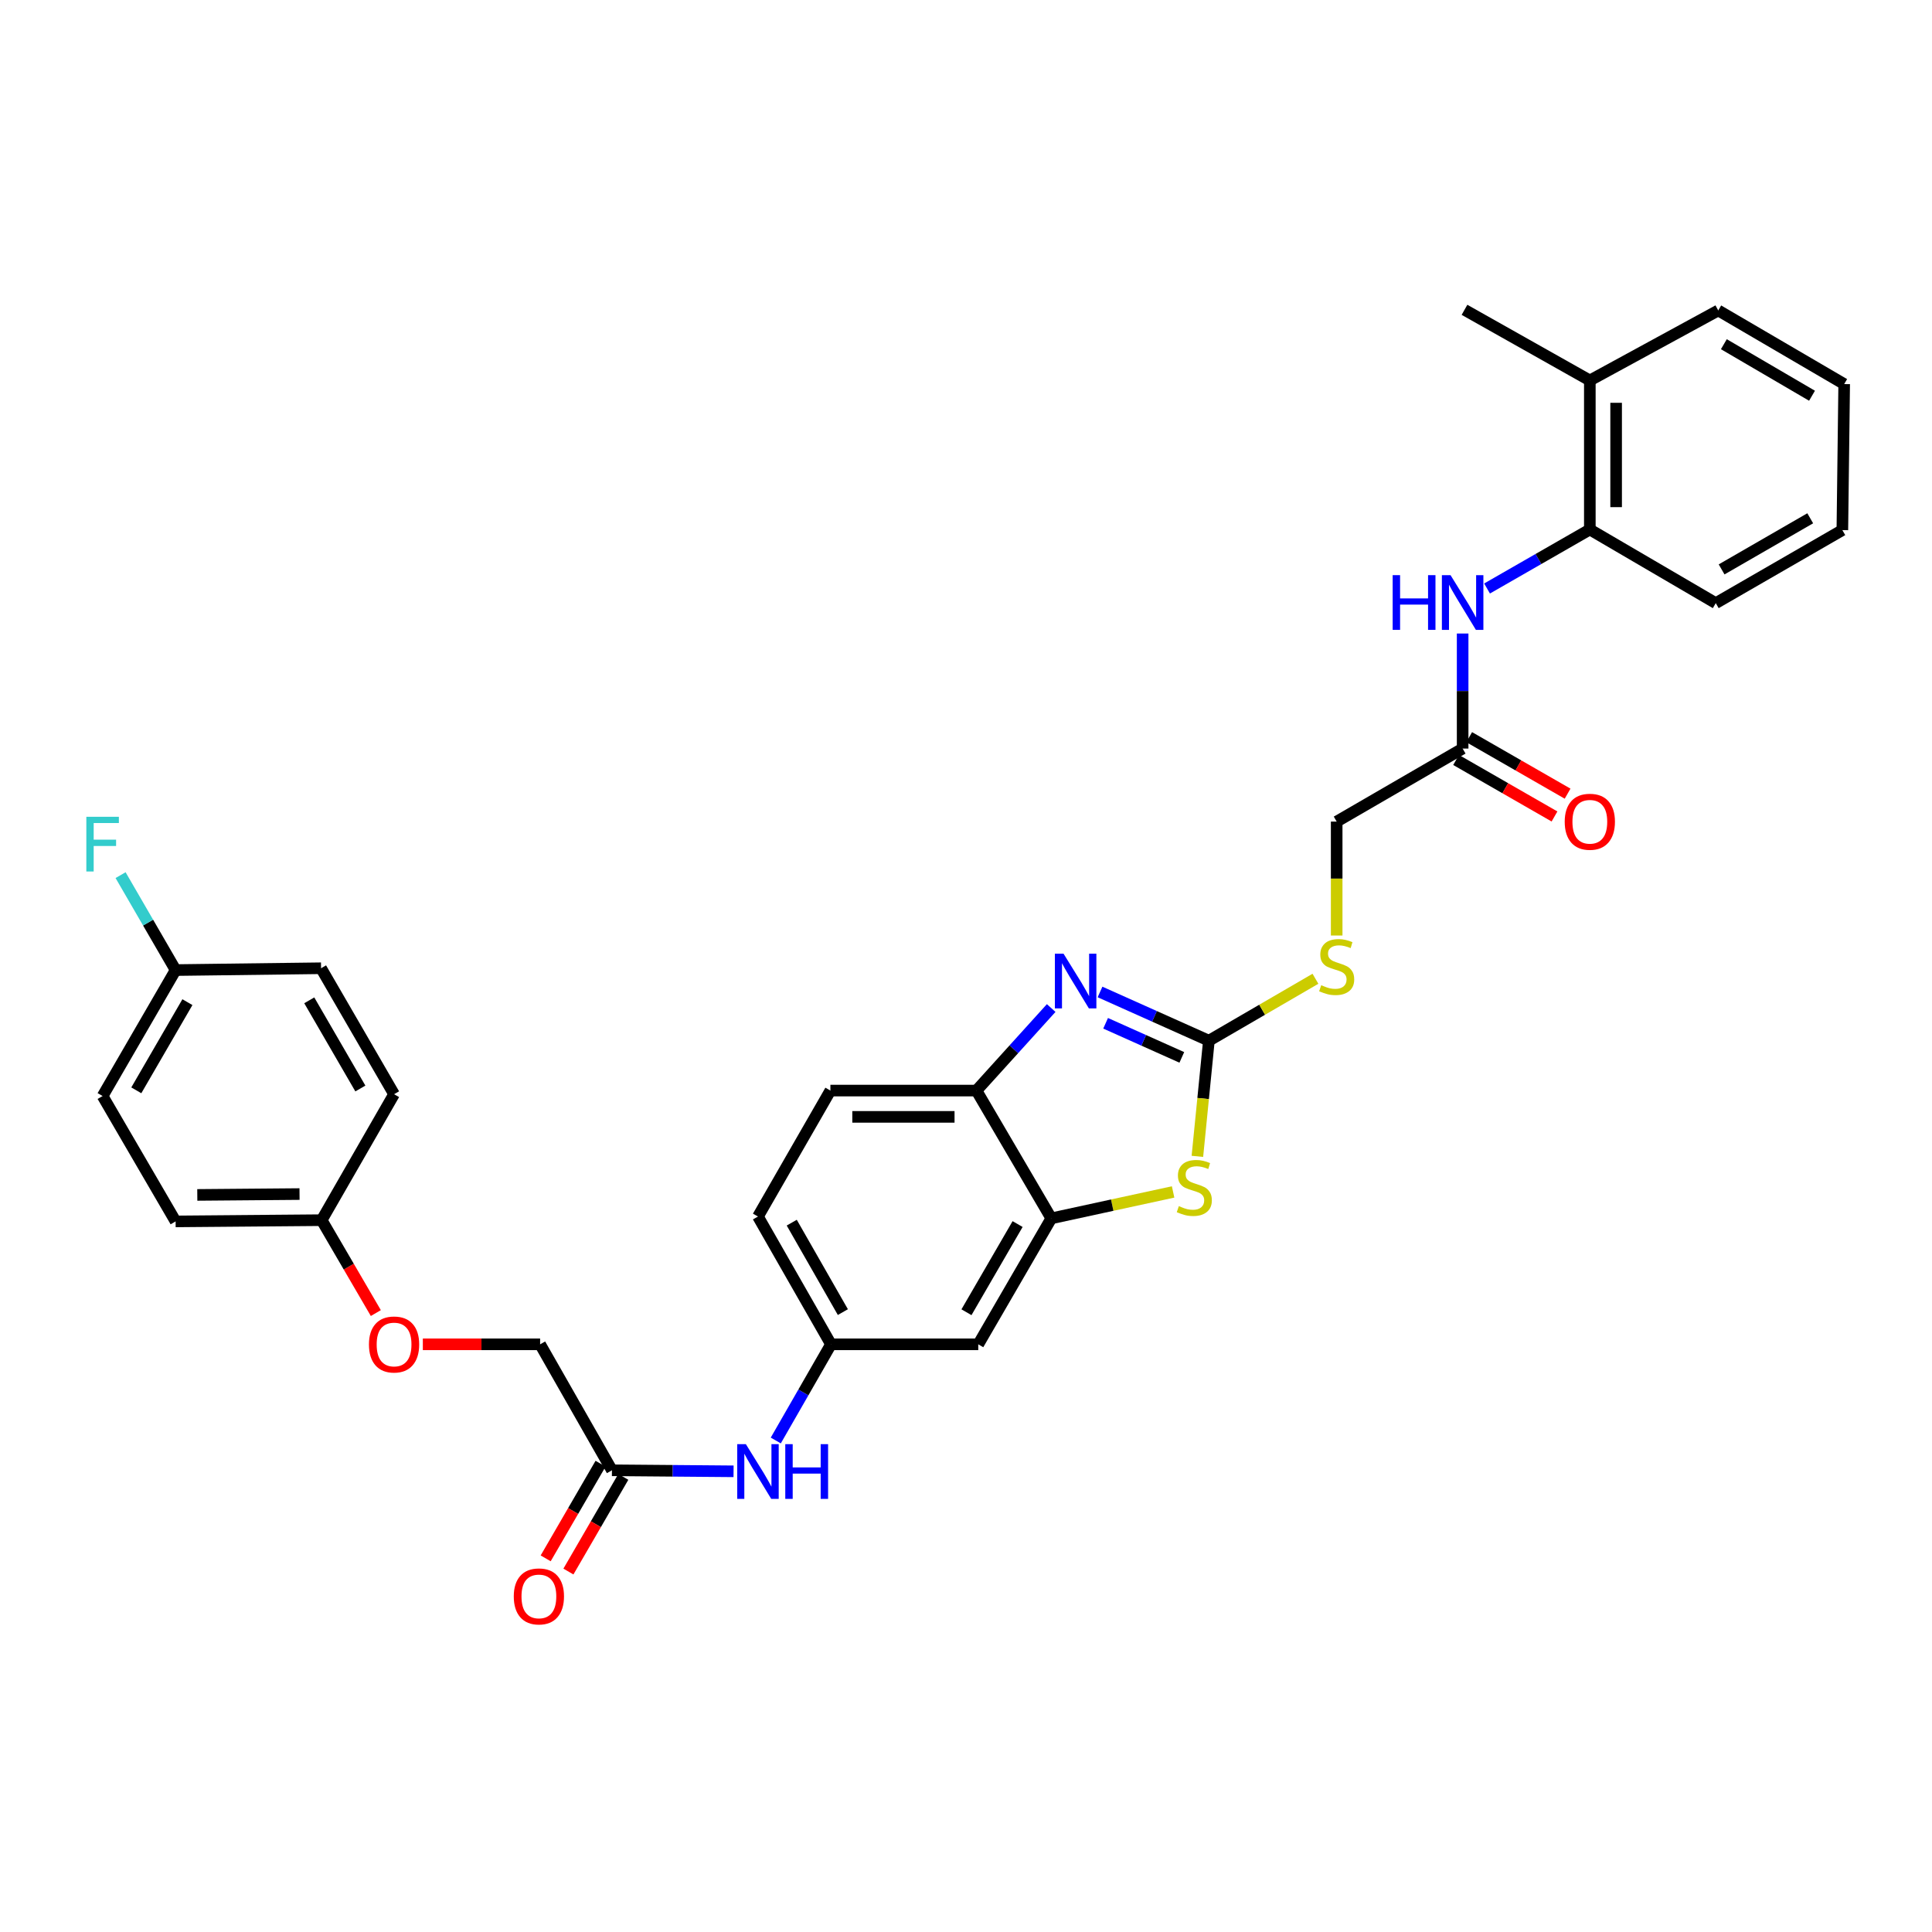 <?xml version='1.0' encoding='iso-8859-1'?>
<svg version='1.1' baseProfile='full'
              xmlns='http://www.w3.org/2000/svg'
                      xmlns:rdkit='http://www.rdkit.org/xml'
                      xmlns:xlink='http://www.w3.org/1999/xlink'
                  xml:space='preserve'
width='1000px' height='1000px' viewBox='0 0 1000 1000'>
<!-- END OF HEADER -->
<rect style='opacity:1.0;fill:#FFFFFF;stroke:none' width='1000' height='1000' x='0' y='0'> </rect>
<path class='bond-0' d='M 625.717,538.663 L 597.546,526.052' style='fill:none;fill-rule:evenodd;stroke:#000000;stroke-width:6px;stroke-linecap:butt;stroke-linejoin:miter;stroke-opacity:1' />
<path class='bond-0' d='M 597.546,526.052 L 569.374,513.441' style='fill:none;fill-rule:evenodd;stroke:#0000FF;stroke-width:6px;stroke-linecap:butt;stroke-linejoin:miter;stroke-opacity:1' />
<path class='bond-0' d='M 611.704,547.303 L 591.984,538.475' style='fill:none;fill-rule:evenodd;stroke:#000000;stroke-width:6px;stroke-linecap:butt;stroke-linejoin:miter;stroke-opacity:1' />
<path class='bond-0' d='M 591.984,538.475 L 572.264,529.648' style='fill:none;fill-rule:evenodd;stroke:#0000FF;stroke-width:6px;stroke-linecap:butt;stroke-linejoin:miter;stroke-opacity:1' />
<path class='bond-1' d='M 625.717,538.663 L 622.74,568.599' style='fill:none;fill-rule:evenodd;stroke:#000000;stroke-width:6px;stroke-linecap:butt;stroke-linejoin:miter;stroke-opacity:1' />
<path class='bond-1' d='M 622.74,568.599 L 619.764,598.534' style='fill:none;fill-rule:evenodd;stroke:#CCCC00;stroke-width:6px;stroke-linecap:butt;stroke-linejoin:miter;stroke-opacity:1' />
<path class='bond-9' d='M 625.717,538.663 L 653.293,522.635' style='fill:none;fill-rule:evenodd;stroke:#000000;stroke-width:6px;stroke-linecap:butt;stroke-linejoin:miter;stroke-opacity:1' />
<path class='bond-9' d='M 653.293,522.635 L 680.868,506.607' style='fill:none;fill-rule:evenodd;stroke:#CCCC00;stroke-width:6px;stroke-linecap:butt;stroke-linejoin:miter;stroke-opacity:1' />
<path class='bond-3' d='M 544.093,521.759 L 524.75,543.119' style='fill:none;fill-rule:evenodd;stroke:#0000FF;stroke-width:6px;stroke-linecap:butt;stroke-linejoin:miter;stroke-opacity:1' />
<path class='bond-3' d='M 524.75,543.119 L 505.407,564.479' style='fill:none;fill-rule:evenodd;stroke:#000000;stroke-width:6px;stroke-linecap:butt;stroke-linejoin:miter;stroke-opacity:1' />
<path class='bond-2' d='M 607.197,616.943 L 575.676,623.783' style='fill:none;fill-rule:evenodd;stroke:#CCCC00;stroke-width:6px;stroke-linecap:butt;stroke-linejoin:miter;stroke-opacity:1' />
<path class='bond-2' d='M 575.676,623.783 L 544.155,630.623' style='fill:none;fill-rule:evenodd;stroke:#000000;stroke-width:6px;stroke-linecap:butt;stroke-linejoin:miter;stroke-opacity:1' />
<path class='bond-5' d='M 544.155,630.623 L 506.345,695.821' style='fill:none;fill-rule:evenodd;stroke:#000000;stroke-width:6px;stroke-linecap:butt;stroke-linejoin:miter;stroke-opacity:1' />
<path class='bond-5' d='M 526.708,633.574 L 500.242,679.213' style='fill:none;fill-rule:evenodd;stroke:#000000;stroke-width:6px;stroke-linecap:butt;stroke-linejoin:miter;stroke-opacity:1' />
<path class='bond-32' d='M 544.155,630.623 L 505.407,564.479' style='fill:none;fill-rule:evenodd;stroke:#000000;stroke-width:6px;stroke-linecap:butt;stroke-linejoin:miter;stroke-opacity:1' />
<path class='bond-14' d='M 505.407,564.479 L 429.811,564.479' style='fill:none;fill-rule:evenodd;stroke:#000000;stroke-width:6px;stroke-linecap:butt;stroke-linejoin:miter;stroke-opacity:1' />
<path class='bond-14' d='M 494.068,578.09 L 441.151,578.09' style='fill:none;fill-rule:evenodd;stroke:#000000;stroke-width:6px;stroke-linecap:butt;stroke-linejoin:miter;stroke-opacity:1' />
<path class='bond-4' d='M 757.059,327.909 L 757.059,357.682' style='fill:none;fill-rule:evenodd;stroke:#0000FF;stroke-width:6px;stroke-linecap:butt;stroke-linejoin:miter;stroke-opacity:1' />
<path class='bond-4' d='M 757.059,357.682 L 757.059,387.455' style='fill:none;fill-rule:evenodd;stroke:#000000;stroke-width:6px;stroke-linecap:butt;stroke-linejoin:miter;stroke-opacity:1' />
<path class='bond-7' d='M 769.697,304.605 L 796.295,289.339' style='fill:none;fill-rule:evenodd;stroke:#0000FF;stroke-width:6px;stroke-linecap:butt;stroke-linejoin:miter;stroke-opacity:1' />
<path class='bond-7' d='M 796.295,289.339 L 822.893,274.072' style='fill:none;fill-rule:evenodd;stroke:#000000;stroke-width:6px;stroke-linecap:butt;stroke-linejoin:miter;stroke-opacity:1' />
<path class='bond-11' d='M 506.345,695.821 L 430.121,695.821' style='fill:none;fill-rule:evenodd;stroke:#000000;stroke-width:6px;stroke-linecap:butt;stroke-linejoin:miter;stroke-opacity:1' />
<path class='bond-6' d='M 757.059,387.455 L 691.861,425.257' style='fill:none;fill-rule:evenodd;stroke:#000000;stroke-width:6px;stroke-linecap:butt;stroke-linejoin:miter;stroke-opacity:1' />
<path class='bond-12' d='M 753.67,393.357 L 779.138,407.981' style='fill:none;fill-rule:evenodd;stroke:#000000;stroke-width:6px;stroke-linecap:butt;stroke-linejoin:miter;stroke-opacity:1' />
<path class='bond-12' d='M 779.138,407.981 L 804.606,422.605' style='fill:none;fill-rule:evenodd;stroke:#FF0000;stroke-width:6px;stroke-linecap:butt;stroke-linejoin:miter;stroke-opacity:1' />
<path class='bond-12' d='M 760.448,381.553 L 785.916,396.177' style='fill:none;fill-rule:evenodd;stroke:#000000;stroke-width:6px;stroke-linecap:butt;stroke-linejoin:miter;stroke-opacity:1' />
<path class='bond-12' d='M 785.916,396.177 L 811.384,410.801' style='fill:none;fill-rule:evenodd;stroke:#FF0000;stroke-width:6px;stroke-linecap:butt;stroke-linejoin:miter;stroke-opacity:1' />
<path class='bond-15' d='M 822.893,274.072 L 822.893,196.919' style='fill:none;fill-rule:evenodd;stroke:#000000;stroke-width:6px;stroke-linecap:butt;stroke-linejoin:miter;stroke-opacity:1' />
<path class='bond-15' d='M 836.504,262.499 L 836.504,208.492' style='fill:none;fill-rule:evenodd;stroke:#000000;stroke-width:6px;stroke-linecap:butt;stroke-linejoin:miter;stroke-opacity:1' />
<path class='bond-27' d='M 822.893,274.072 L 888.077,312.184' style='fill:none;fill-rule:evenodd;stroke:#000000;stroke-width:6px;stroke-linecap:butt;stroke-linejoin:miter;stroke-opacity:1' />
<path class='bond-8' d='M 316.738,761.02 L 348.214,761.284' style='fill:none;fill-rule:evenodd;stroke:#000000;stroke-width:6px;stroke-linecap:butt;stroke-linejoin:miter;stroke-opacity:1' />
<path class='bond-8' d='M 348.214,761.284 L 379.69,761.549' style='fill:none;fill-rule:evenodd;stroke:#0000FF;stroke-width:6px;stroke-linecap:butt;stroke-linejoin:miter;stroke-opacity:1' />
<path class='bond-13' d='M 310.851,757.606 L 296.645,782.103' style='fill:none;fill-rule:evenodd;stroke:#000000;stroke-width:6px;stroke-linecap:butt;stroke-linejoin:miter;stroke-opacity:1' />
<path class='bond-13' d='M 296.645,782.103 L 282.439,806.6' style='fill:none;fill-rule:evenodd;stroke:#FF0000;stroke-width:6px;stroke-linecap:butt;stroke-linejoin:miter;stroke-opacity:1' />
<path class='bond-13' d='M 322.626,764.434 L 308.42,788.931' style='fill:none;fill-rule:evenodd;stroke:#000000;stroke-width:6px;stroke-linecap:butt;stroke-linejoin:miter;stroke-opacity:1' />
<path class='bond-13' d='M 308.42,788.931 L 294.213,813.428' style='fill:none;fill-rule:evenodd;stroke:#FF0000;stroke-width:6px;stroke-linecap:butt;stroke-linejoin:miter;stroke-opacity:1' />
<path class='bond-18' d='M 316.738,761.02 L 279.564,695.821' style='fill:none;fill-rule:evenodd;stroke:#000000;stroke-width:6px;stroke-linecap:butt;stroke-linejoin:miter;stroke-opacity:1' />
<path class='bond-16' d='M 691.861,484.224 L 691.861,454.741' style='fill:none;fill-rule:evenodd;stroke:#CCCC00;stroke-width:6px;stroke-linecap:butt;stroke-linejoin:miter;stroke-opacity:1' />
<path class='bond-16' d='M 691.861,454.741 L 691.861,425.257' style='fill:none;fill-rule:evenodd;stroke:#000000;stroke-width:6px;stroke-linecap:butt;stroke-linejoin:miter;stroke-opacity:1' />
<path class='bond-10' d='M 401.54,745.597 L 415.831,720.709' style='fill:none;fill-rule:evenodd;stroke:#0000FF;stroke-width:6px;stroke-linecap:butt;stroke-linejoin:miter;stroke-opacity:1' />
<path class='bond-10' d='M 415.831,720.709 L 430.121,695.821' style='fill:none;fill-rule:evenodd;stroke:#000000;stroke-width:6px;stroke-linecap:butt;stroke-linejoin:miter;stroke-opacity:1' />
<path class='bond-33' d='M 430.121,695.821 L 392.319,629.677' style='fill:none;fill-rule:evenodd;stroke:#000000;stroke-width:6px;stroke-linecap:butt;stroke-linejoin:miter;stroke-opacity:1' />
<path class='bond-33' d='M 436.269,679.146 L 409.807,632.845' style='fill:none;fill-rule:evenodd;stroke:#000000;stroke-width:6px;stroke-linecap:butt;stroke-linejoin:miter;stroke-opacity:1' />
<path class='bond-20' d='M 429.811,564.479 L 392.319,629.677' style='fill:none;fill-rule:evenodd;stroke:#000000;stroke-width:6px;stroke-linecap:butt;stroke-linejoin:miter;stroke-opacity:1' />
<path class='bond-28' d='M 822.893,196.919 L 758.02,160.364' style='fill:none;fill-rule:evenodd;stroke:#000000;stroke-width:6px;stroke-linecap:butt;stroke-linejoin:miter;stroke-opacity:1' />
<path class='bond-29' d='M 822.893,196.919 L 889.362,160.69' style='fill:none;fill-rule:evenodd;stroke:#000000;stroke-width:6px;stroke-linecap:butt;stroke-linejoin:miter;stroke-opacity:1' />
<path class='bond-17' d='M 218.858,695.821 L 249.211,695.821' style='fill:none;fill-rule:evenodd;stroke:#FF0000;stroke-width:6px;stroke-linecap:butt;stroke-linejoin:miter;stroke-opacity:1' />
<path class='bond-17' d='M 249.211,695.821 L 279.564,695.821' style='fill:none;fill-rule:evenodd;stroke:#000000;stroke-width:6px;stroke-linecap:butt;stroke-linejoin:miter;stroke-opacity:1' />
<path class='bond-19' d='M 194.532,679.642 L 180.512,655.601' style='fill:none;fill-rule:evenodd;stroke:#FF0000;stroke-width:6px;stroke-linecap:butt;stroke-linejoin:miter;stroke-opacity:1' />
<path class='bond-19' d='M 180.512,655.601 L 166.491,631.56' style='fill:none;fill-rule:evenodd;stroke:#000000;stroke-width:6px;stroke-linecap:butt;stroke-linejoin:miter;stroke-opacity:1' />
<path class='bond-23' d='M 166.491,631.56 L 203.968,566.362' style='fill:none;fill-rule:evenodd;stroke:#000000;stroke-width:6px;stroke-linecap:butt;stroke-linejoin:miter;stroke-opacity:1' />
<path class='bond-24' d='M 166.491,631.56 L 90.895,632.196' style='fill:none;fill-rule:evenodd;stroke:#000000;stroke-width:6px;stroke-linecap:butt;stroke-linejoin:miter;stroke-opacity:1' />
<path class='bond-24' d='M 155.038,618.045 L 102.12,618.489' style='fill:none;fill-rule:evenodd;stroke:#000000;stroke-width:6px;stroke-linecap:butt;stroke-linejoin:miter;stroke-opacity:1' />
<path class='bond-21' d='M 90.895,502.109 L 53.109,567.307' style='fill:none;fill-rule:evenodd;stroke:#000000;stroke-width:6px;stroke-linecap:butt;stroke-linejoin:miter;stroke-opacity:1' />
<path class='bond-21' d='M 97.004,518.714 L 70.553,564.353' style='fill:none;fill-rule:evenodd;stroke:#000000;stroke-width:6px;stroke-linecap:butt;stroke-linejoin:miter;stroke-opacity:1' />
<path class='bond-22' d='M 90.895,502.109 L 76.652,477.539' style='fill:none;fill-rule:evenodd;stroke:#000000;stroke-width:6px;stroke-linecap:butt;stroke-linejoin:miter;stroke-opacity:1' />
<path class='bond-22' d='M 76.652,477.539 L 62.409,452.969' style='fill:none;fill-rule:evenodd;stroke:#33CCCC;stroke-width:6px;stroke-linecap:butt;stroke-linejoin:miter;stroke-opacity:1' />
<path class='bond-35' d='M 90.895,502.109 L 166.181,501.163' style='fill:none;fill-rule:evenodd;stroke:#000000;stroke-width:6px;stroke-linecap:butt;stroke-linejoin:miter;stroke-opacity:1' />
<path class='bond-26' d='M 203.968,566.362 L 166.181,501.163' style='fill:none;fill-rule:evenodd;stroke:#000000;stroke-width:6px;stroke-linecap:butt;stroke-linejoin:miter;stroke-opacity:1' />
<path class='bond-26' d='M 186.524,563.407 L 160.073,517.768' style='fill:none;fill-rule:evenodd;stroke:#000000;stroke-width:6px;stroke-linecap:butt;stroke-linejoin:miter;stroke-opacity:1' />
<path class='bond-25' d='M 90.895,632.196 L 53.109,567.307' style='fill:none;fill-rule:evenodd;stroke:#000000;stroke-width:6px;stroke-linecap:butt;stroke-linejoin:miter;stroke-opacity:1' />
<path class='bond-30' d='M 888.077,312.184 L 953.6,274.382' style='fill:none;fill-rule:evenodd;stroke:#000000;stroke-width:6px;stroke-linecap:butt;stroke-linejoin:miter;stroke-opacity:1' />
<path class='bond-30' d='M 891.103,294.724 L 936.97,268.263' style='fill:none;fill-rule:evenodd;stroke:#000000;stroke-width:6px;stroke-linecap:butt;stroke-linejoin:miter;stroke-opacity:1' />
<path class='bond-34' d='M 889.362,160.69 L 954.545,198.801' style='fill:none;fill-rule:evenodd;stroke:#000000;stroke-width:6px;stroke-linecap:butt;stroke-linejoin:miter;stroke-opacity:1' />
<path class='bond-34' d='M 892.269,178.157 L 937.898,204.835' style='fill:none;fill-rule:evenodd;stroke:#000000;stroke-width:6px;stroke-linecap:butt;stroke-linejoin:miter;stroke-opacity:1' />
<path class='bond-31' d='M 953.6,274.382 L 954.545,198.801' style='fill:none;fill-rule:evenodd;stroke:#000000;stroke-width:6px;stroke-linecap:butt;stroke-linejoin:miter;stroke-opacity:1' />
<path  class='atom-1' d='M 550.485 493.628
L 559.765 508.628
Q 560.685 510.108, 562.165 512.788
Q 563.645 515.468, 563.725 515.628
L 563.725 493.628
L 567.485 493.628
L 567.485 521.948
L 563.605 521.948
L 553.645 505.548
Q 552.485 503.628, 551.245 501.428
Q 550.045 499.228, 549.685 498.548
L 549.685 521.948
L 546.005 521.948
L 546.005 493.628
L 550.485 493.628
' fill='#0000FF'/>
<path  class='atom-2' d='M 610.17 624.281
Q 610.49 624.401, 611.81 624.961
Q 613.13 625.521, 614.57 625.881
Q 616.05 626.201, 617.49 626.201
Q 620.17 626.201, 621.73 624.921
Q 623.29 623.601, 623.29 621.321
Q 623.29 619.761, 622.49 618.801
Q 621.73 617.841, 620.53 617.321
Q 619.33 616.801, 617.33 616.201
Q 614.81 615.441, 613.29 614.721
Q 611.81 614.001, 610.73 612.481
Q 609.69 610.961, 609.69 608.401
Q 609.69 604.841, 612.09 602.641
Q 614.53 600.441, 619.33 600.441
Q 622.61 600.441, 626.33 602.001
L 625.41 605.081
Q 622.01 603.681, 619.45 603.681
Q 616.69 603.681, 615.17 604.841
Q 613.65 605.961, 613.69 607.921
Q 613.69 609.441, 614.45 610.361
Q 615.25 611.281, 616.37 611.801
Q 617.53 612.321, 619.45 612.921
Q 622.01 613.721, 623.53 614.521
Q 625.05 615.321, 626.13 616.961
Q 627.25 618.561, 627.25 621.321
Q 627.25 625.241, 624.61 627.361
Q 622.01 629.441, 617.65 629.441
Q 615.13 629.441, 613.21 628.881
Q 611.33 628.361, 609.09 627.441
L 610.17 624.281
' fill='#CCCC00'/>
<path  class='atom-5' d='M 720.839 297.699
L 724.679 297.699
L 724.679 309.739
L 739.159 309.739
L 739.159 297.699
L 742.999 297.699
L 742.999 326.019
L 739.159 326.019
L 739.159 312.939
L 724.679 312.939
L 724.679 326.019
L 720.839 326.019
L 720.839 297.699
' fill='#0000FF'/>
<path  class='atom-5' d='M 750.799 297.699
L 760.079 312.699
Q 760.999 314.179, 762.479 316.859
Q 763.959 319.539, 764.039 319.699
L 764.039 297.699
L 767.799 297.699
L 767.799 326.019
L 763.919 326.019
L 753.959 309.619
Q 752.799 307.699, 751.559 305.499
Q 750.359 303.299, 749.999 302.619
L 749.999 326.019
L 746.319 326.019
L 746.319 297.699
L 750.799 297.699
' fill='#0000FF'/>
<path  class='atom-10' d='M 683.861 509.938
Q 684.181 510.058, 685.501 510.618
Q 686.821 511.178, 688.261 511.538
Q 689.741 511.858, 691.181 511.858
Q 693.861 511.858, 695.421 510.578
Q 696.981 509.258, 696.981 506.978
Q 696.981 505.418, 696.181 504.458
Q 695.421 503.498, 694.221 502.978
Q 693.021 502.458, 691.021 501.858
Q 688.501 501.098, 686.981 500.378
Q 685.501 499.658, 684.421 498.138
Q 683.381 496.618, 683.381 494.058
Q 683.381 490.498, 685.781 488.298
Q 688.221 486.098, 693.021 486.098
Q 696.301 486.098, 700.021 487.658
L 699.101 490.738
Q 695.701 489.338, 693.141 489.338
Q 690.381 489.338, 688.861 490.498
Q 687.341 491.618, 687.381 493.578
Q 687.381 495.098, 688.141 496.018
Q 688.941 496.938, 690.061 497.458
Q 691.221 497.978, 693.141 498.578
Q 695.701 499.378, 697.221 500.178
Q 698.741 500.978, 699.821 502.618
Q 700.941 504.218, 700.941 506.978
Q 700.941 510.898, 698.301 513.018
Q 695.701 515.098, 691.341 515.098
Q 688.821 515.098, 686.901 514.538
Q 685.021 514.018, 682.781 513.098
L 683.861 509.938
' fill='#CCCC00'/>
<path  class='atom-11' d='M 386.059 747.495
L 395.339 762.495
Q 396.259 763.975, 397.739 766.655
Q 399.219 769.335, 399.299 769.495
L 399.299 747.495
L 403.059 747.495
L 403.059 775.815
L 399.179 775.815
L 389.219 759.415
Q 388.059 757.495, 386.819 755.295
Q 385.619 753.095, 385.259 752.415
L 385.259 775.815
L 381.579 775.815
L 381.579 747.495
L 386.059 747.495
' fill='#0000FF'/>
<path  class='atom-11' d='M 406.459 747.495
L 410.299 747.495
L 410.299 759.535
L 424.779 759.535
L 424.779 747.495
L 428.619 747.495
L 428.619 775.815
L 424.779 775.815
L 424.779 762.735
L 410.299 762.735
L 410.299 775.815
L 406.459 775.815
L 406.459 747.495
' fill='#0000FF'/>
<path  class='atom-13' d='M 809.893 425.337
Q 809.893 418.537, 813.253 414.737
Q 816.613 410.937, 822.893 410.937
Q 829.173 410.937, 832.533 414.737
Q 835.893 418.537, 835.893 425.337
Q 835.893 432.217, 832.493 436.137
Q 829.093 440.017, 822.893 440.017
Q 816.653 440.017, 813.253 436.137
Q 809.893 432.257, 809.893 425.337
M 822.893 436.817
Q 827.213 436.817, 829.533 433.937
Q 831.893 431.017, 831.893 425.337
Q 831.893 419.777, 829.533 416.977
Q 827.213 414.137, 822.893 414.137
Q 818.573 414.137, 816.213 416.937
Q 813.893 419.737, 813.893 425.337
Q 813.893 431.057, 816.213 433.937
Q 818.573 436.817, 822.893 436.817
' fill='#FF0000'/>
<path  class='atom-14' d='M 265.929 826.298
Q 265.929 819.498, 269.289 815.698
Q 272.649 811.898, 278.929 811.898
Q 285.209 811.898, 288.569 815.698
Q 291.929 819.498, 291.929 826.298
Q 291.929 833.178, 288.529 837.098
Q 285.129 840.978, 278.929 840.978
Q 272.689 840.978, 269.289 837.098
Q 265.929 833.218, 265.929 826.298
M 278.929 837.778
Q 283.249 837.778, 285.569 834.898
Q 287.929 831.978, 287.929 826.298
Q 287.929 820.738, 285.569 817.938
Q 283.249 815.098, 278.929 815.098
Q 274.609 815.098, 272.249 817.898
Q 269.929 820.698, 269.929 826.298
Q 269.929 832.018, 272.249 834.898
Q 274.609 837.778, 278.929 837.778
' fill='#FF0000'/>
<path  class='atom-18' d='M 190.968 695.901
Q 190.968 689.101, 194.328 685.301
Q 197.688 681.501, 203.968 681.501
Q 210.248 681.501, 213.608 685.301
Q 216.968 689.101, 216.968 695.901
Q 216.968 702.781, 213.568 706.701
Q 210.168 710.581, 203.968 710.581
Q 197.728 710.581, 194.328 706.701
Q 190.968 702.821, 190.968 695.901
M 203.968 707.381
Q 208.288 707.381, 210.608 704.501
Q 212.968 701.581, 212.968 695.901
Q 212.968 690.341, 210.608 687.541
Q 208.288 684.701, 203.968 684.701
Q 199.648 684.701, 197.288 687.501
Q 194.968 690.301, 194.968 695.901
Q 194.968 701.621, 197.288 704.501
Q 199.648 707.381, 203.968 707.381
' fill='#FF0000'/>
<path  class='atom-23' d='M 44.689 422.765
L 61.529 422.765
L 61.529 426.005
L 48.489 426.005
L 48.489 434.605
L 60.089 434.605
L 60.089 437.885
L 48.489 437.885
L 48.489 451.085
L 44.689 451.085
L 44.689 422.765
' fill='#33CCCC'/>
</svg>
